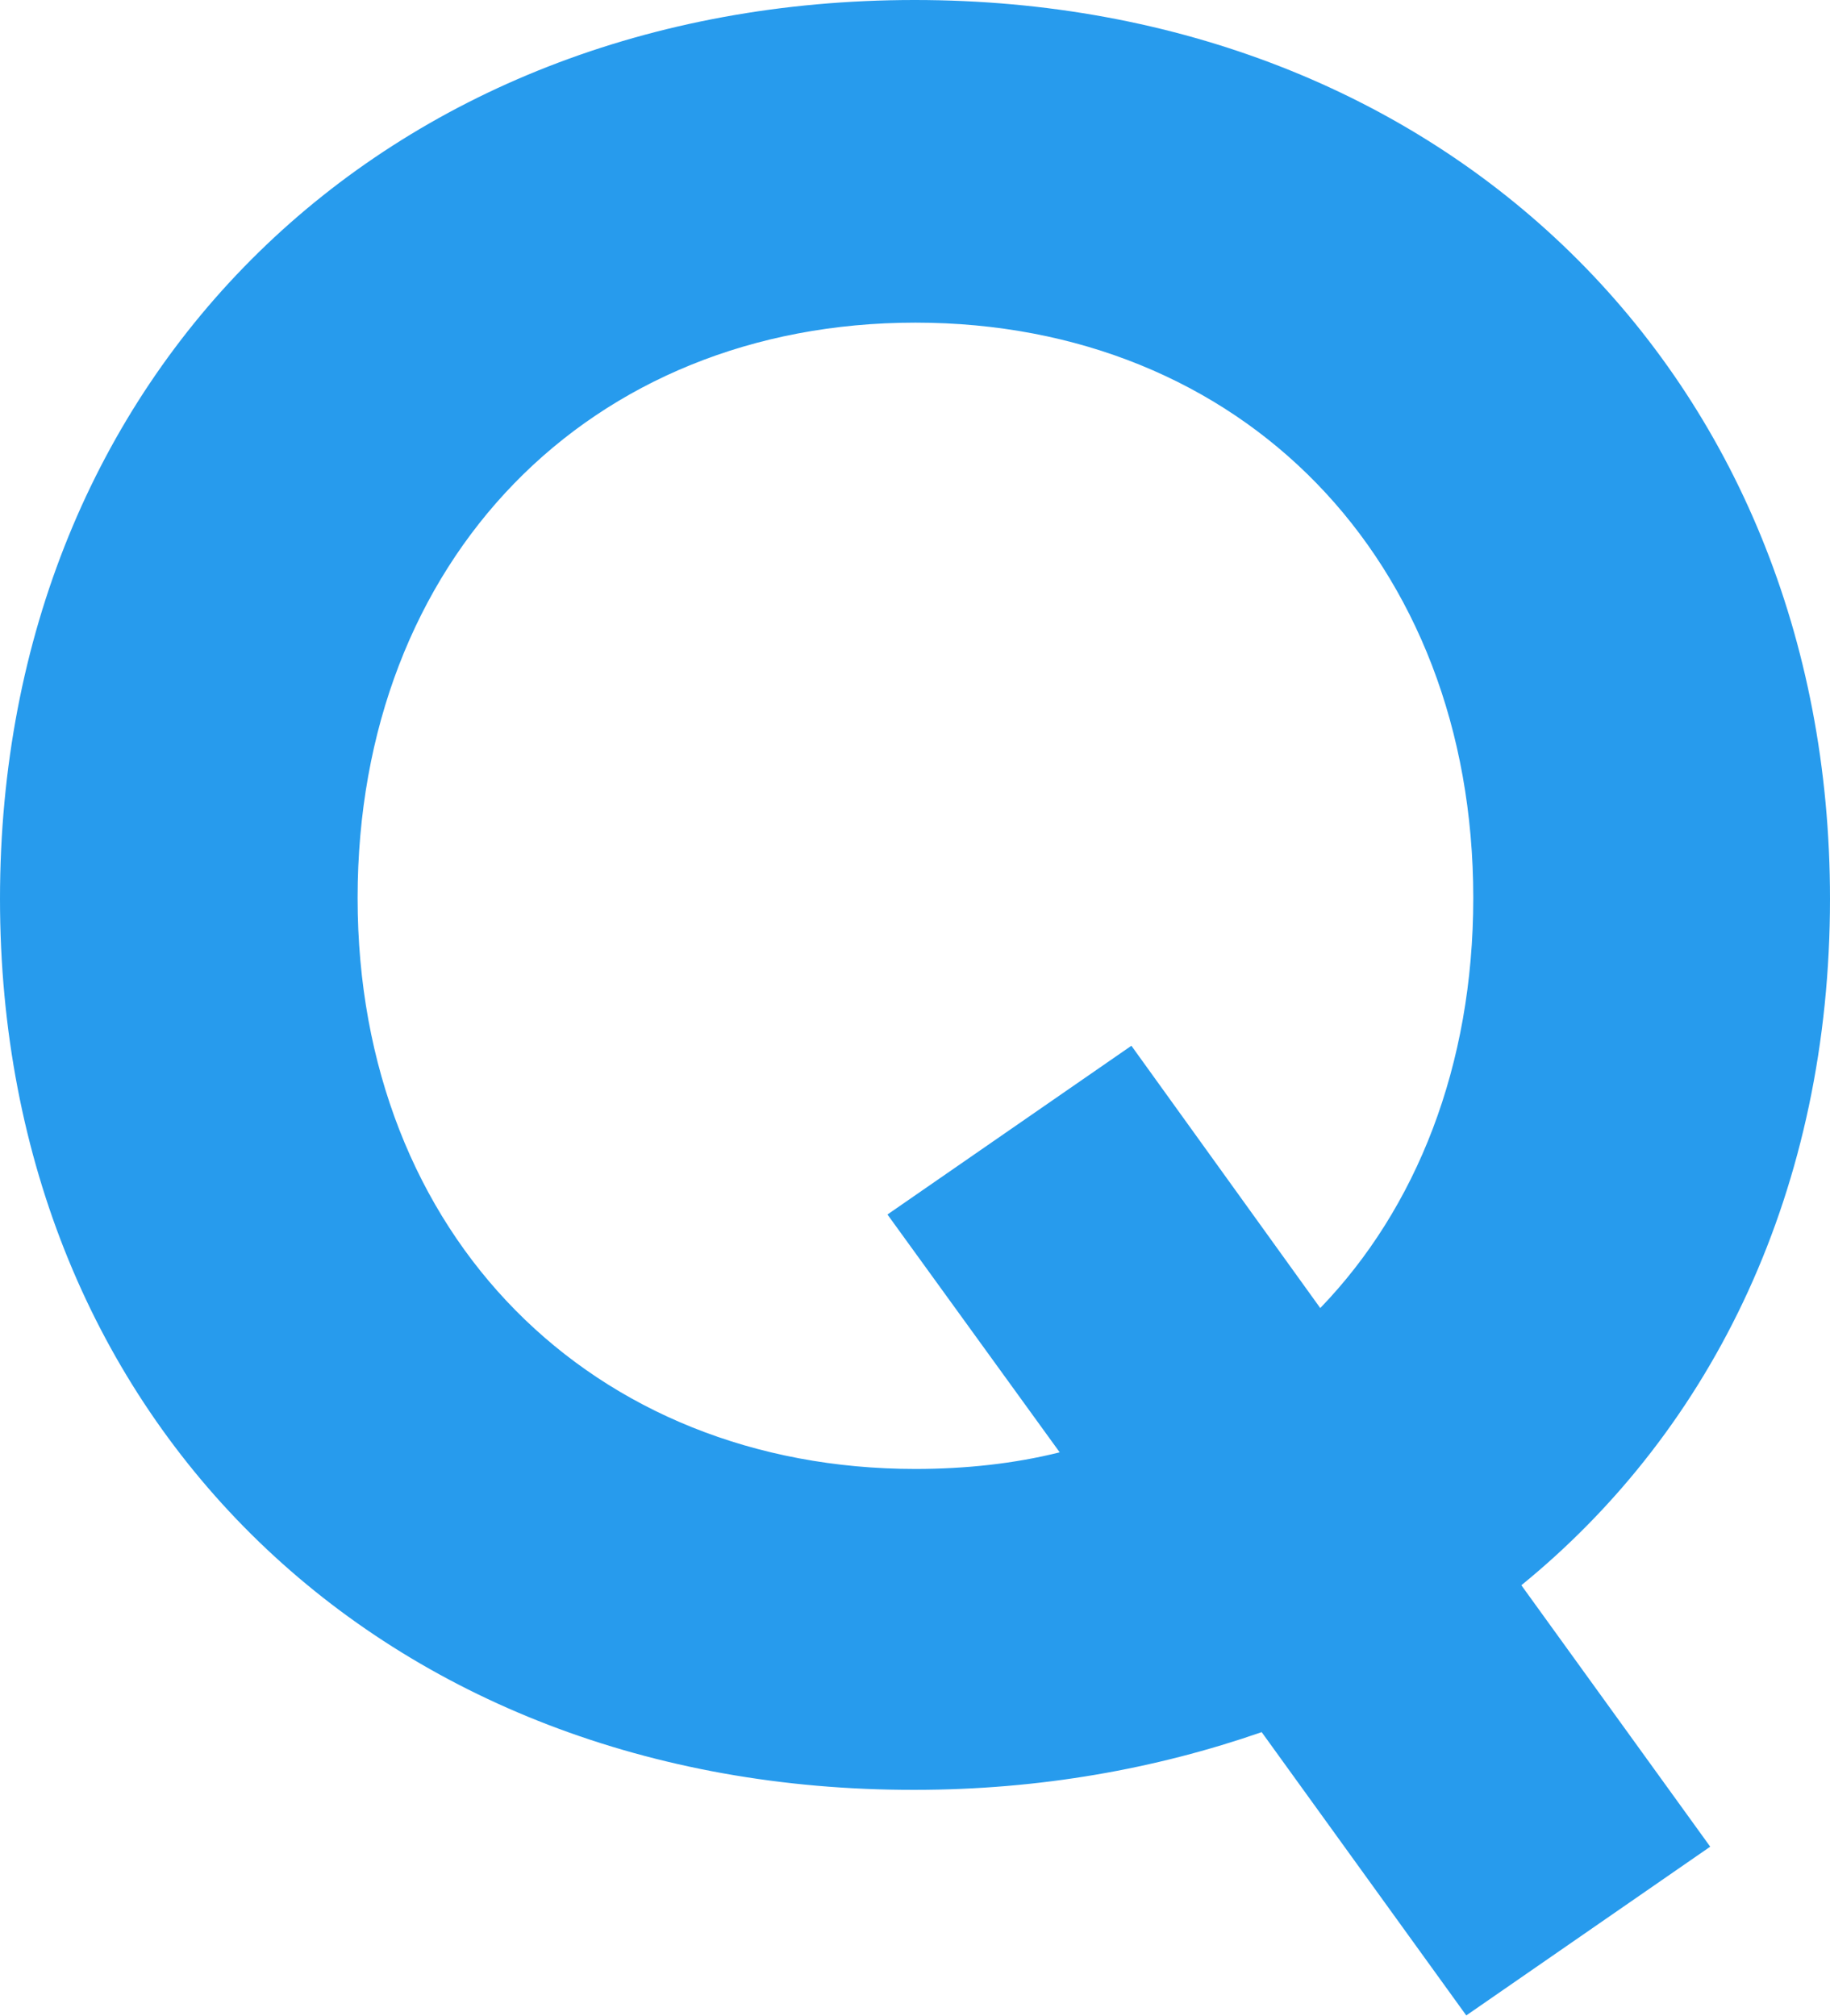 <?xml version="1.0" encoding="UTF-8"?>
<svg id="_レイヤー_2" data-name="レイヤー 2" xmlns="http://www.w3.org/2000/svg" viewBox="0 0 20.93 23.06">
  <defs>
    <style>
      .cls-1 {
        fill: #279bed;
      }
    </style>
  </defs>
  <g id="_レイヤー_1-2" data-name="レイヤー 1">
    <path class="cls-1" d="M0,10.28C0,4.26,4.41,0,10.46,0s10.47,4.28,10.47,10.28c0,3.3-1.32,6.05-3.53,7.85l2.16,2.99-2.79,1.93-2.34-3.24c-1.21.42-2.54.66-3.97.66C4.41,20.48,0,16.29,0,10.28ZM10.47,16.8c.57,0,1.13-.06,1.65-.19l-1.97-2.72,2.79-1.93,2.16,3c1.1-1.14,1.75-2.77,1.75-4.69,0-3.87-2.65-6.58-6.38-6.58s-6.38,2.71-6.38,6.58,2.69,6.53,6.38,6.53Z"/>
  </g>
</svg>